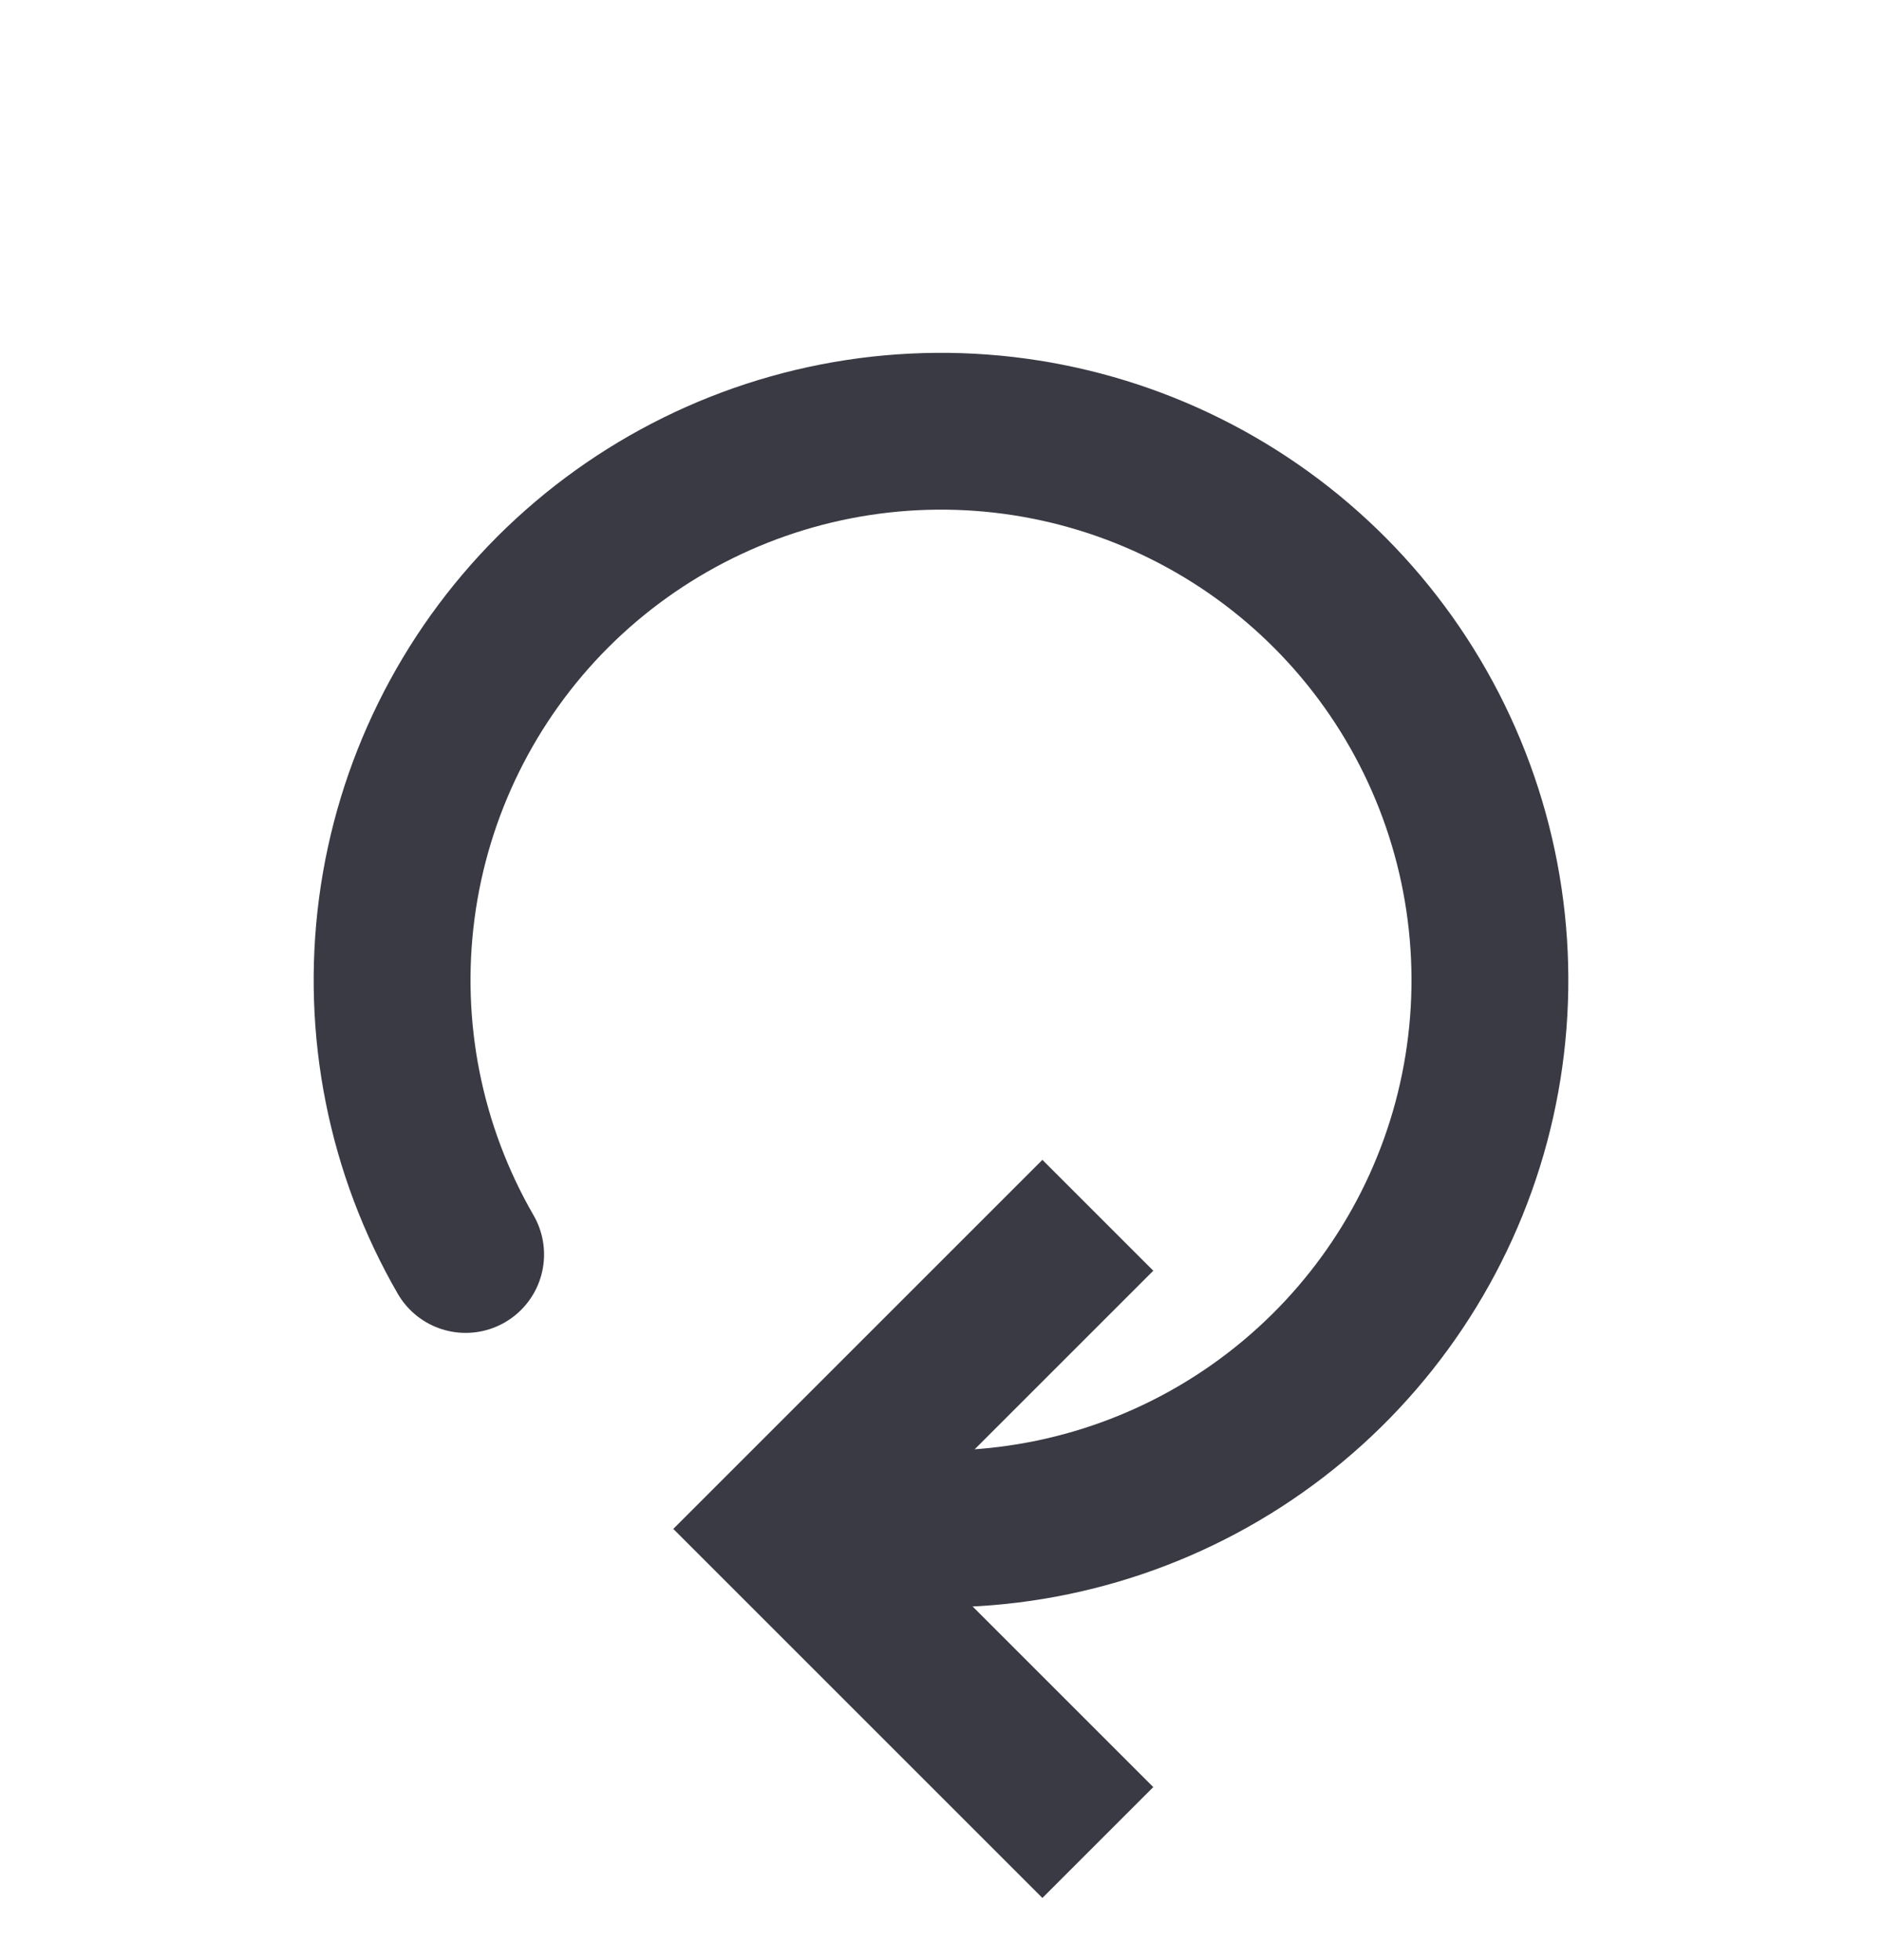 <svg width="24" height="25" viewBox="0 0 24 25" fill="none" xmlns="http://www.w3.org/2000/svg">
<path d="M10 19.5L9.293 18.793L8.586 19.5L9.293 20.207L10 19.5ZM13.293 14.793L9.293 18.793L10.707 20.207L14.707 16.207L13.293 14.793ZM9.293 20.207L13.293 24.207L14.707 22.793L10.707 18.793L9.293 20.207Z" fill="#3A3A44"/>
<path d="M5.938 16C5.167 14.665 4.859 13.114 5.06 11.586C5.261 10.059 5.961 8.64 7.05 7.55C8.14 6.461 9.559 5.761 11.086 5.56C12.614 5.359 14.165 5.667 15.5 6.438C16.834 7.208 17.878 8.398 18.467 9.821C19.057 11.245 19.16 12.823 18.762 14.312C18.363 15.8 17.484 17.115 16.261 18.053C15.039 18.991 13.541 19.5 12 19.5" stroke="#3A3A44" stroke-width="2" stroke-linecap="round"/>
</svg>
